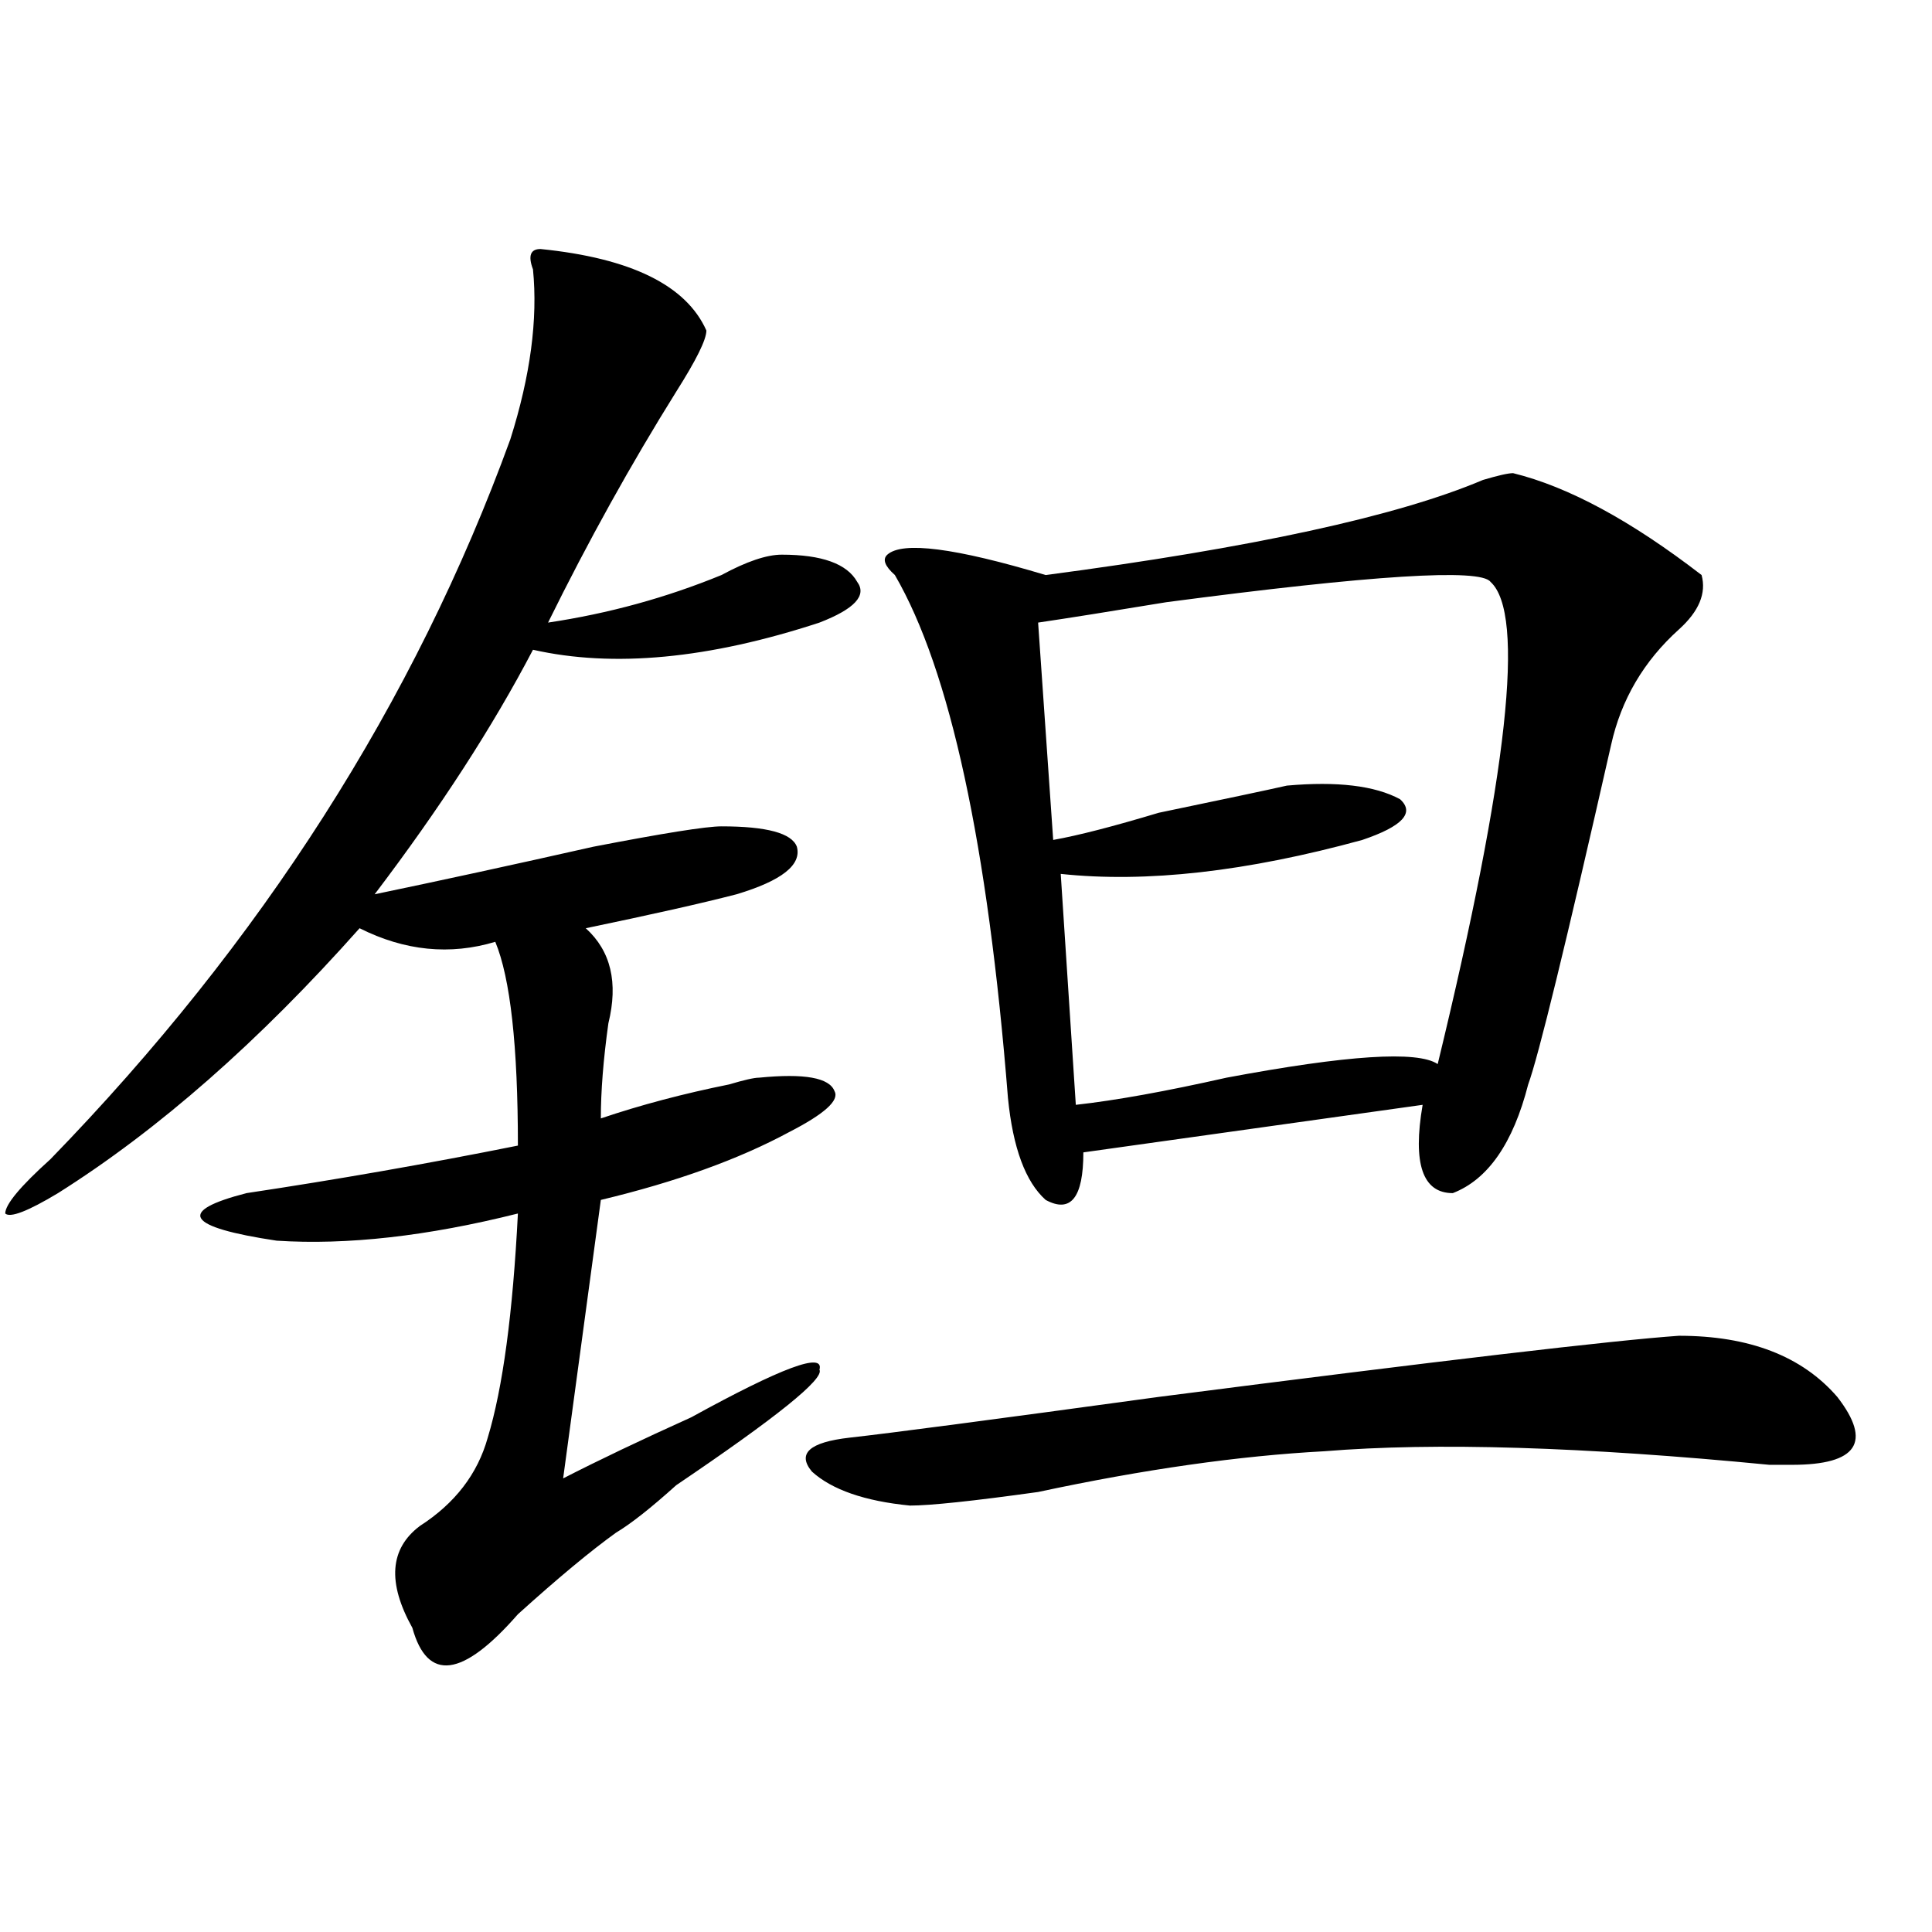 <?xml version="1.0" encoding="utf-8"?>
<!-- Generator: Adobe Illustrator 16.0.0, SVG Export Plug-In . SVG Version: 6.00 Build 0)  -->
<!DOCTYPE svg PUBLIC "-//W3C//DTD SVG 1.1//EN" "http://www.w3.org/Graphics/SVG/1.1/DTD/svg11.dtd">
<svg version="1.1" id="图层_1" xmlns="http://www.w3.org/2000/svg" xmlns:xlink="http://www.w3.org/1999/xlink" x="0px" y="0px"
	 width="1000px" height="1000px" viewBox="0 0 1000 1000" enable-background="new 0 0 1000 1000" xml:space="preserve">
<path d="M279.773,128.89c46.828,4.724,75.425,18.787,85.852,42.188c0,4.724-5.244,15.271-15.609,31.641
	c-23.414,37.518-45.548,77.344-66.34,119.531c31.219-4.669,61.096-12.854,89.754-24.609c12.987-7.031,23.414-10.547,31.219-10.547
	c20.792,0,33.779,4.724,39.023,14.063c5.183,7.031-1.342,14.063-19.512,21.094c-57.255,18.787-106.705,23.456-148.289,14.063
	c-20.854,39.88-48.17,82.068-81.949,126.563c33.779-7.031,71.522-15.216,113.168-24.609c36.401-7.031,58.535-10.547,66.34-10.547
	c23.414,0,36.401,3.516,39.023,10.547c2.561,9.393-7.805,17.578-31.219,24.609c-18.231,4.724-44.268,10.547-78.047,17.578
	c12.987,11.755,16.89,28.125,11.707,49.219c-2.622,18.787-3.902,35.156-3.902,49.219c20.792-7.031,42.926-12.854,66.34-17.578
	c7.805-2.307,12.987-3.516,15.609-3.516c23.414-2.307,36.401,0,39.023,7.031c2.561,4.724-5.244,11.755-23.414,21.094
	c-26.036,14.063-58.535,25.818-97.559,35.156L291.48,765.219c18.17-9.338,40.304-19.885,66.34-31.641
	c46.828-25.763,68.9-33.948,66.34-24.609c2.561,4.724-22.134,24.609-74.145,59.766c-13.049,11.755-23.414,19.94-31.219,24.609
	c-13.049,9.393-29.938,23.401-50.73,42.188c-28.658,32.794-46.828,35.156-54.633,7.031c-13.049-23.456-11.707-40.979,3.902-52.734
	c18.17-11.7,29.877-26.917,35.121-45.703c7.805-25.763,12.987-64.435,15.609-116.016c-46.828,11.755-88.474,16.425-124.875,14.063
	c-46.828-7.031-52.072-15.216-15.609-24.609c46.828-7.031,93.656-15.216,140.484-24.609c0-51.526-3.902-86.682-11.707-105.469
	c-23.414,7.031-46.828,4.724-70.242-7.031C134.045,539.065,82.034,584.768,30.023,617.562
	c-15.609,9.393-24.756,12.909-27.316,10.547c0-4.669,7.805-14.063,23.414-28.125c109.266-112.5,188.593-236.7,238.043-372.656
	c10.365-32.794,14.268-62.073,11.707-87.891C273.249,132.406,274.529,128.89,279.773,128.89z M869.027,691.39
	c36.401,0,63.718,10.547,81.949,31.641c18.17,23.456,10.365,35.156-23.414,35.156c-2.622,0-6.524,0-11.707,0
	c-96.278-9.338-173.045-11.7-230.238-7.031c-44.268,2.362-93.656,9.393-148.289,21.094c-33.841,4.724-55.975,7.031-66.34,7.031
	c-23.414-2.307-40.365-8.185-50.73-17.578c-7.805-9.338-1.342-15.216,19.512-17.578c20.792-2.307,74.145-9.338,159.996-21.094
	C745.433,704.299,835.187,693.752,869.027,691.39z M783.176,244.906c28.597,7.031,61.096,24.609,97.559,52.734
	c2.561,9.393-1.342,18.787-11.707,28.125c-18.231,16.425-29.938,36.365-35.121,59.766
	c-23.414,103.162-37.743,161.719-42.926,175.781c-7.805,30.487-20.854,49.219-39.023,56.25c-15.609,0-20.854-15.216-15.609-45.703
	l-175.605,24.609c0,23.456-6.524,31.641-19.512,24.609c-10.427-9.338-16.951-26.917-19.512-52.734
	c-10.427-131.232-29.938-221.484-58.535-270.703c-5.244-4.669-6.524-8.185-3.902-10.547c7.805-7.031,35.121-3.516,81.949,10.547
	c106.644-14.063,182.068-30.432,226.336-49.219C775.371,246.115,780.554,244.906,783.176,244.906z M771.469,301.156
	c-5.244-7.031-61.157-3.516-167.801,10.547c-28.658,4.724-50.73,8.24-66.34,10.547l7.805,112.5
	c12.987-2.307,31.219-7.031,54.633-14.063c33.779-7.031,55.913-11.7,66.34-14.063c25.975-2.307,45.486,0,58.535,7.031
	c7.805,7.031,1.28,14.063-19.512,21.094c-59.877,16.425-111.888,22.302-156.094,17.578l7.805,119.531
	c20.792-2.307,46.828-7.031,78.047-14.063c62.438-11.7,98.839-14.063,109.266-7.031
	C780.554,400.802,789.639,317.581,771.469,301.156z"/>
</svg>
